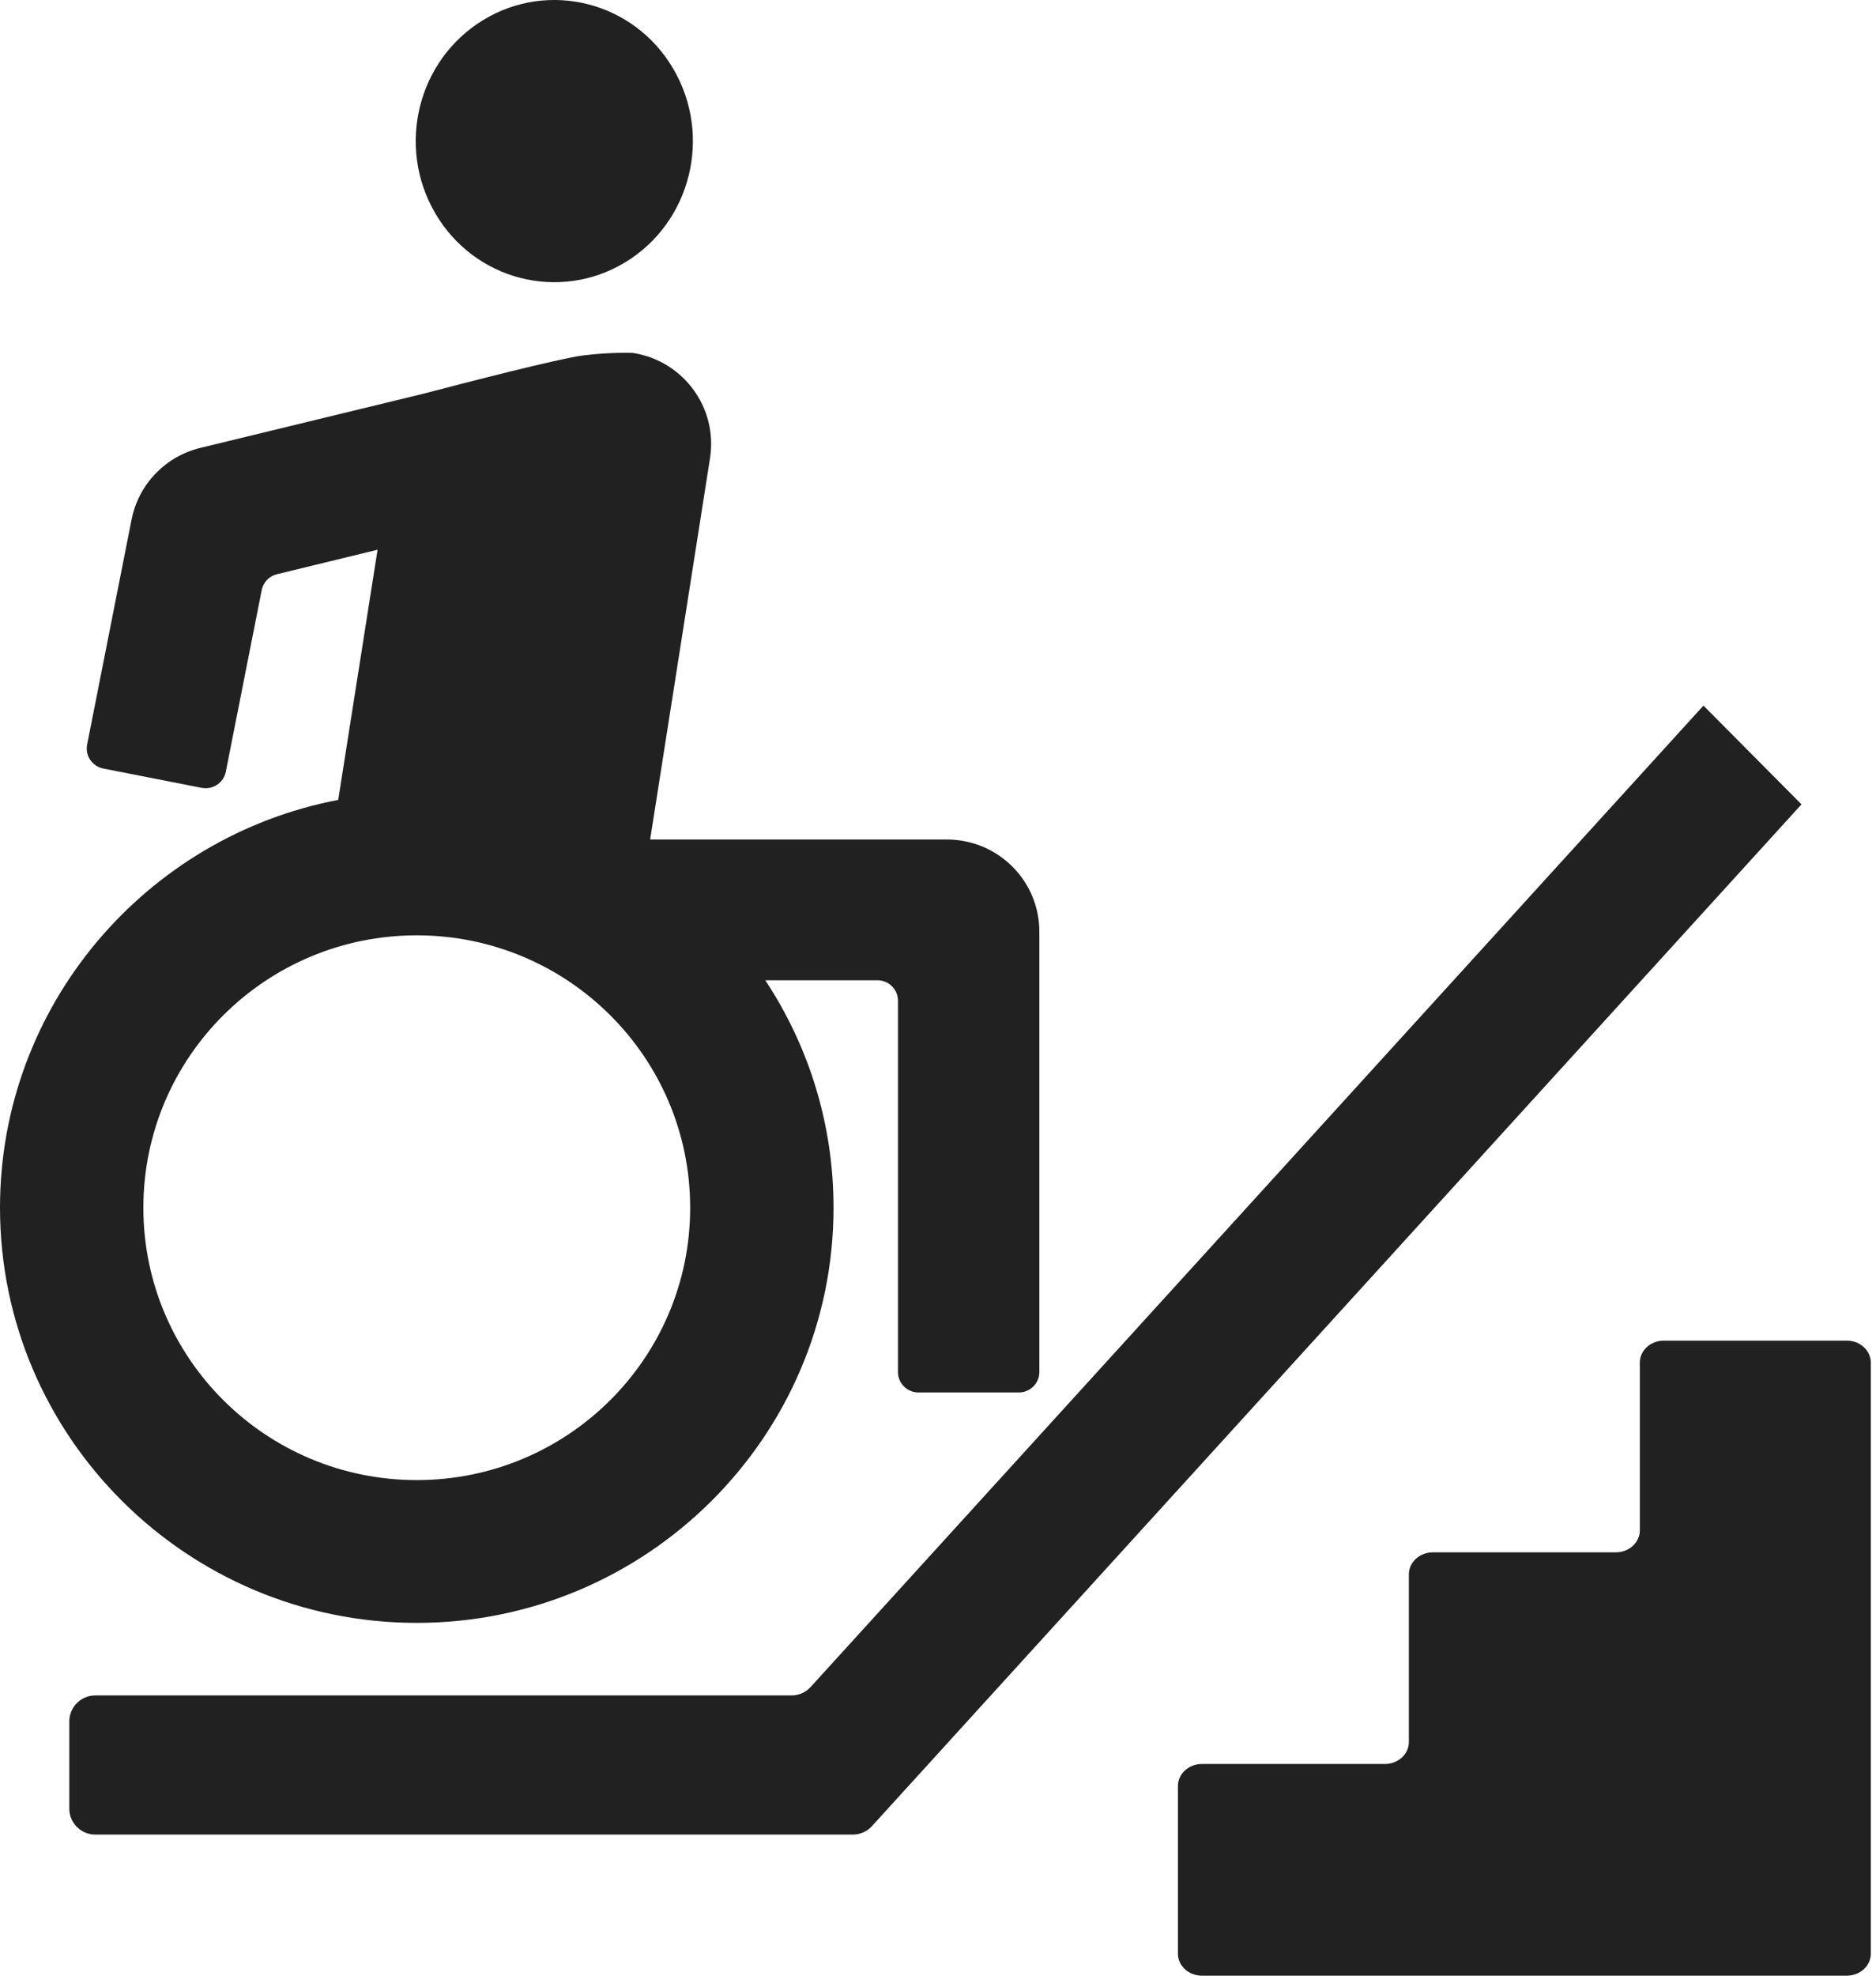 <svg width="38" height="40" viewBox="0 0 38 40" fill="none" xmlns="http://www.w3.org/2000/svg">
<path d="M37.409 27.143H33.703C33.434 27.143 33.216 27.342 33.216 27.588V30.983C33.216 31.229 32.999 31.429 32.73 31.429H29.024C28.756 31.429 28.538 31.628 28.538 31.874V35.269C28.538 35.515 28.32 35.714 28.052 35.714H24.346C24.077 35.714 23.86 35.914 23.86 36.16V39.555C23.86 39.801 24.077 40 24.346 40H37.409C37.677 40 37.895 39.801 37.895 39.555V27.588C37.895 27.342 37.677 27.143 37.409 27.143Z" fill="#212121"/>
<path d="M34.505 14.286L16.421 34.154C16.322 34.264 16.181 34.326 16.033 34.326H1.929C1.639 34.326 1.404 34.562 1.404 34.852V36.617C1.404 36.907 1.639 37.143 1.929 37.143H17.275C17.422 37.143 17.563 37.081 17.663 36.971L36.491 16.285L34.505 14.286Z" fill="#212121"/>
<path d="M0 24.451C0 29.086 3.787 32.857 8.442 32.857C13.097 32.857 16.884 29.086 16.884 24.451C16.884 22.752 16.376 21.17 15.502 19.847H17.774C18.004 19.847 18.189 20.032 18.189 20.261V27.778C18.189 28.007 18.375 28.192 18.605 28.192H20.637C20.867 28.192 21.053 28.007 21.053 27.778V18.861C21.053 17.831 20.214 16.997 19.18 16.997H13.169L14.382 9.276C14.542 8.258 13.844 7.305 12.822 7.146C12.822 7.146 12.397 7.124 11.805 7.197C11.338 7.255 9.376 7.761 8.565 7.974L4.058 9.068C3.349 9.24 2.806 9.806 2.665 10.52L1.765 15.074C1.72 15.298 1.867 15.515 2.092 15.56L4.086 15.951C4.311 15.994 4.529 15.849 4.574 15.625L5.301 11.947C5.332 11.79 5.452 11.664 5.609 11.626L7.648 11.13L6.851 16.195C2.955 16.938 0 20.357 0 24.451ZM8.442 29.966C5.384 29.966 2.904 27.497 2.904 24.452C2.904 21.406 5.384 18.937 8.442 18.937C11.501 18.937 13.98 21.406 13.98 24.452C13.98 27.497 11.501 29.966 8.442 29.966Z" fill="#212121"/>
<path d="M12.664 5.311C13.996 4.504 14.433 2.751 13.639 1.395C12.847 0.04 11.124 -0.405 9.792 0.403C8.46 1.211 8.023 2.963 8.817 4.319C9.609 5.674 11.332 6.118 12.664 5.311Z" fill="#212121"/>
</svg>
